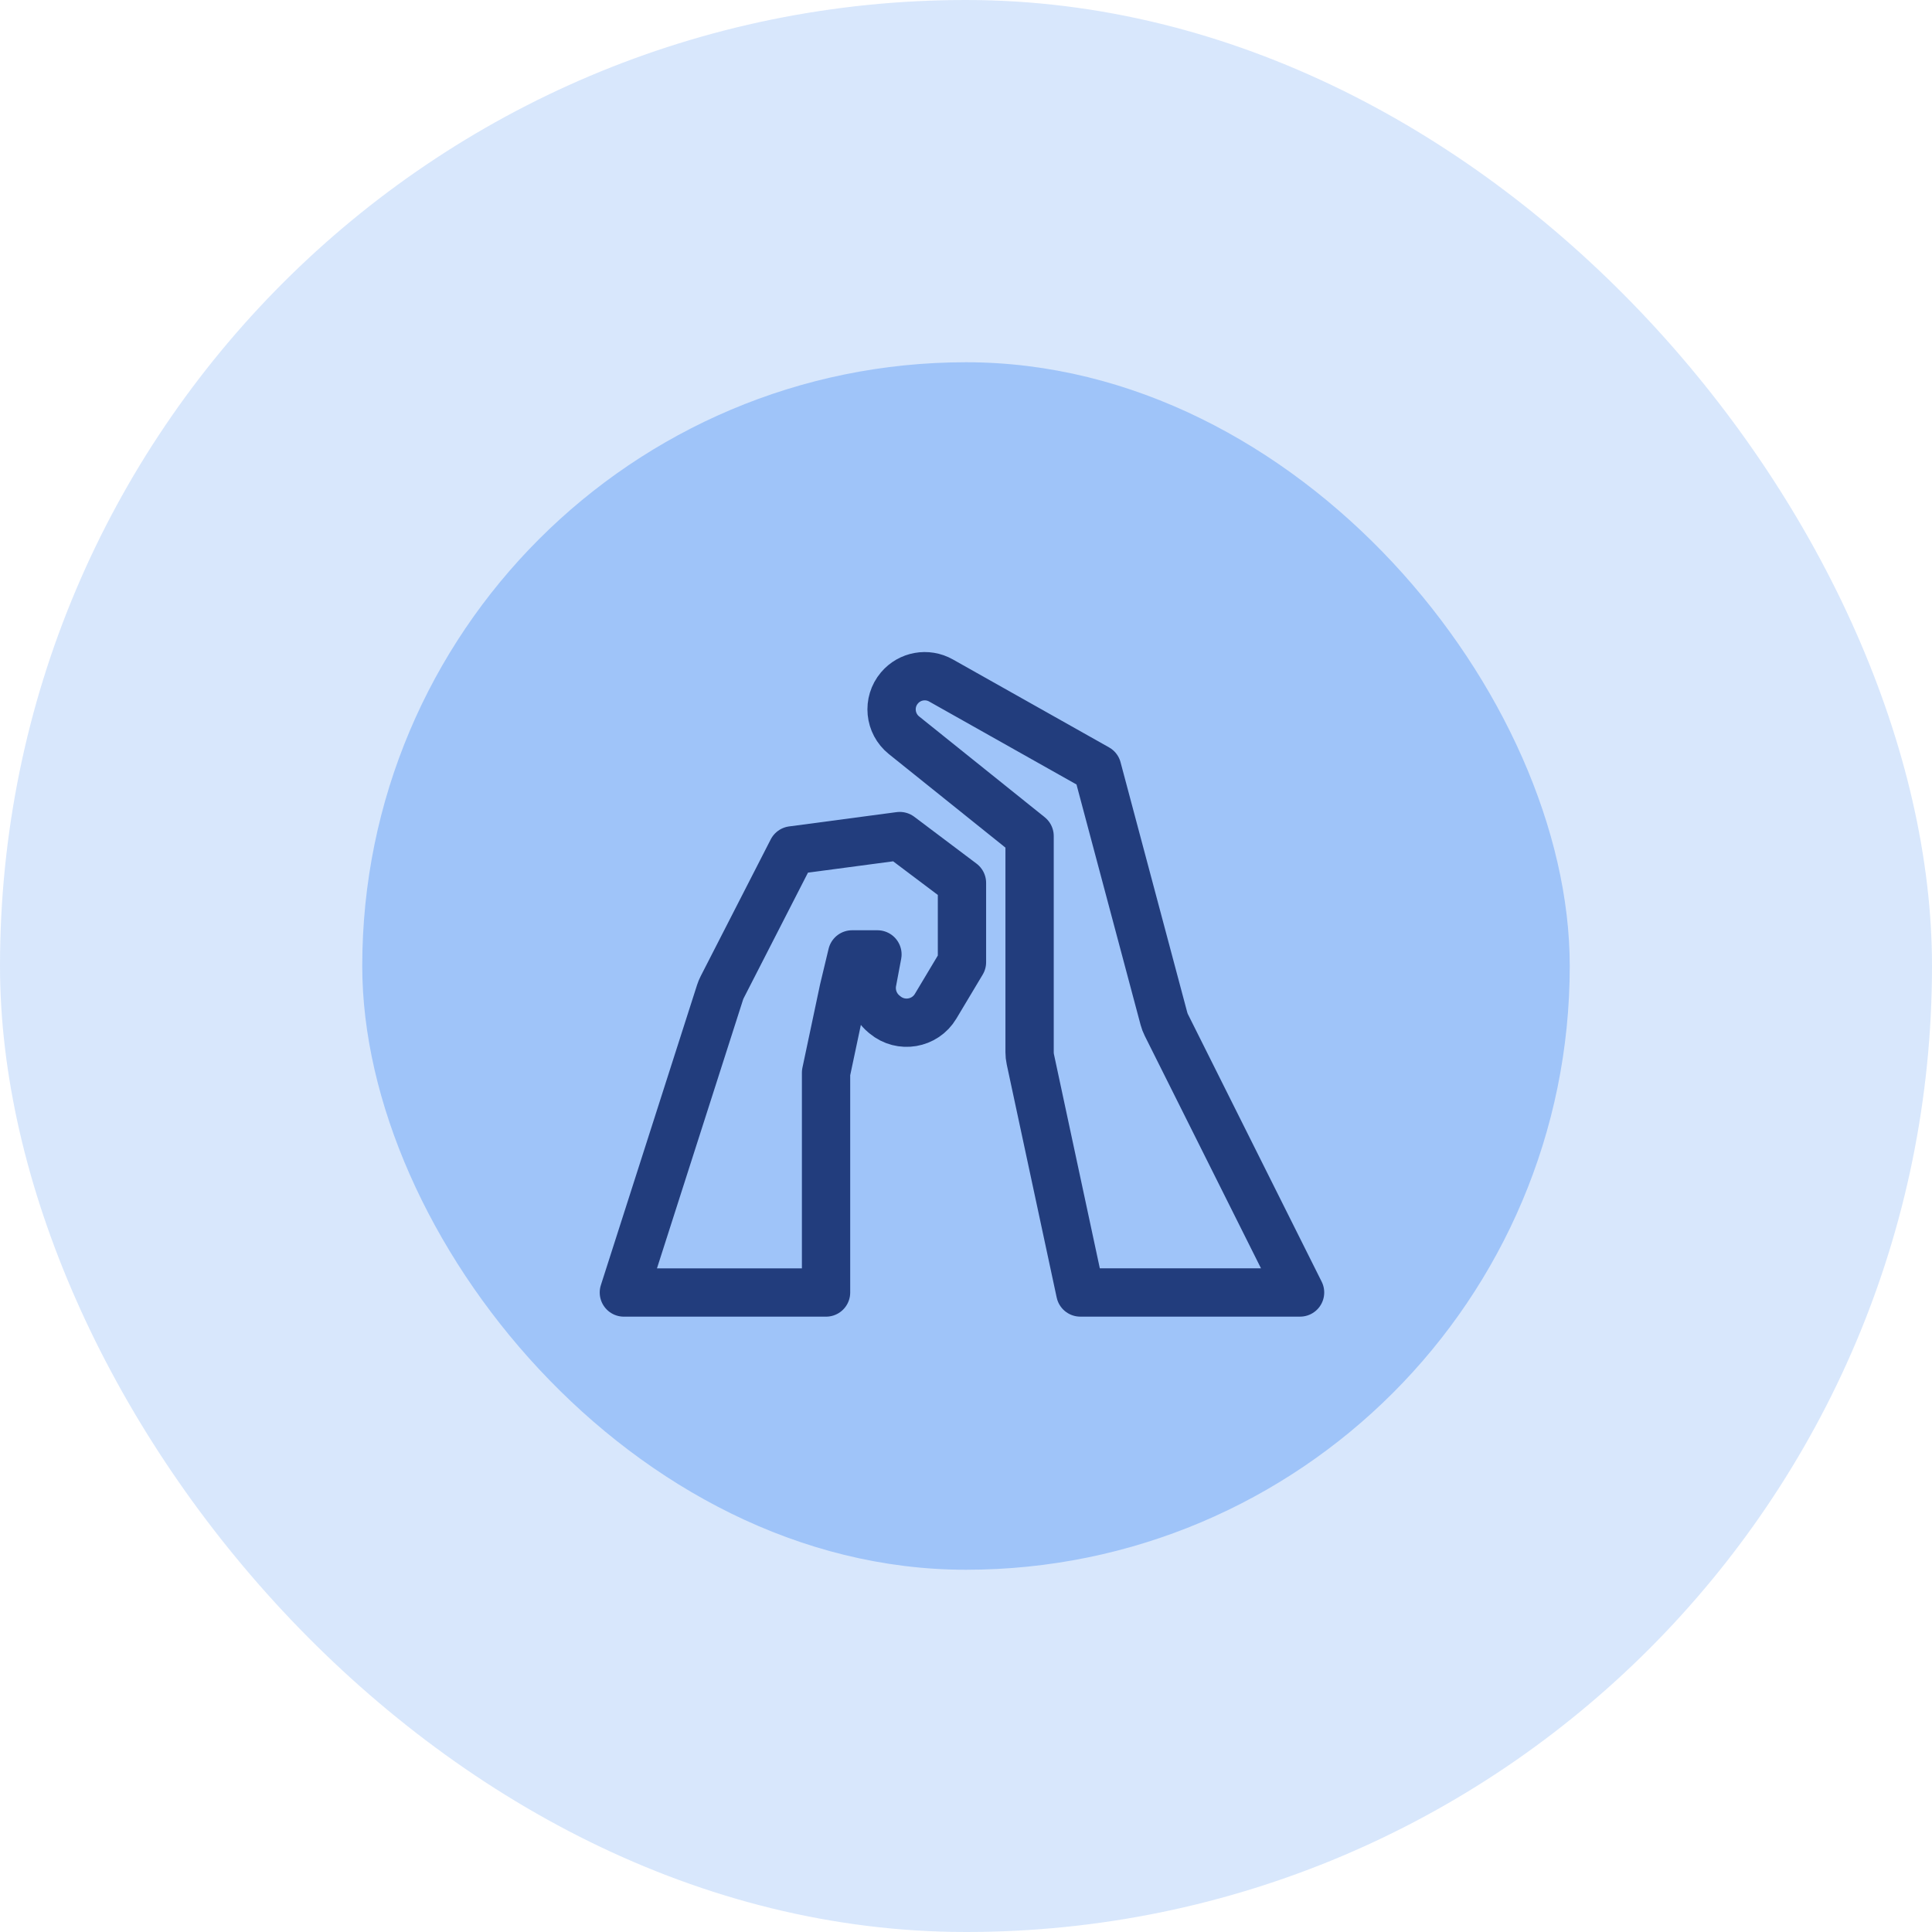 <svg width="80" height="80" viewBox="0 0 80 80" fill="none" xmlns="http://www.w3.org/2000/svg">
<rect width="80" height="80" rx="40" fill="#9FC4F9" fill-opacity="0.4"/>
<rect x="15" y="15" width="50" height="50" rx="25" fill="#9FC4F9"/>
<path d="M53.833 53.519H44.733L42.664 43.864C42.643 43.768 42.633 43.67 42.633 43.571V34.619L37.432 30.445C36.83 29.961 36.744 29.076 37.243 28.487C37.668 27.983 38.391 27.853 38.965 28.177L45.433 31.819L48.196 42.181C48.221 42.273 48.254 42.362 48.297 42.447L53.833 53.519Z" stroke="#223D7D" stroke-width="2" stroke-linecap="round" stroke-linejoin="round"/>
<path d="M36.598 41.985L36.643 42.022C37.303 42.574 38.301 42.405 38.742 41.667L39.833 39.843V36.559L37.257 34.62L32.805 35.212L29.903 40.879C29.868 40.947 29.839 41.018 29.816 41.09L25.833 53.52H34.205V44.42L34.933 40.981L35.283 39.52H36.333L36.12 40.652C36.027 41.15 36.209 41.66 36.598 41.985Z" stroke="#223D7D" stroke-width="2" stroke-linecap="round" stroke-linejoin="round"/>
</svg>
